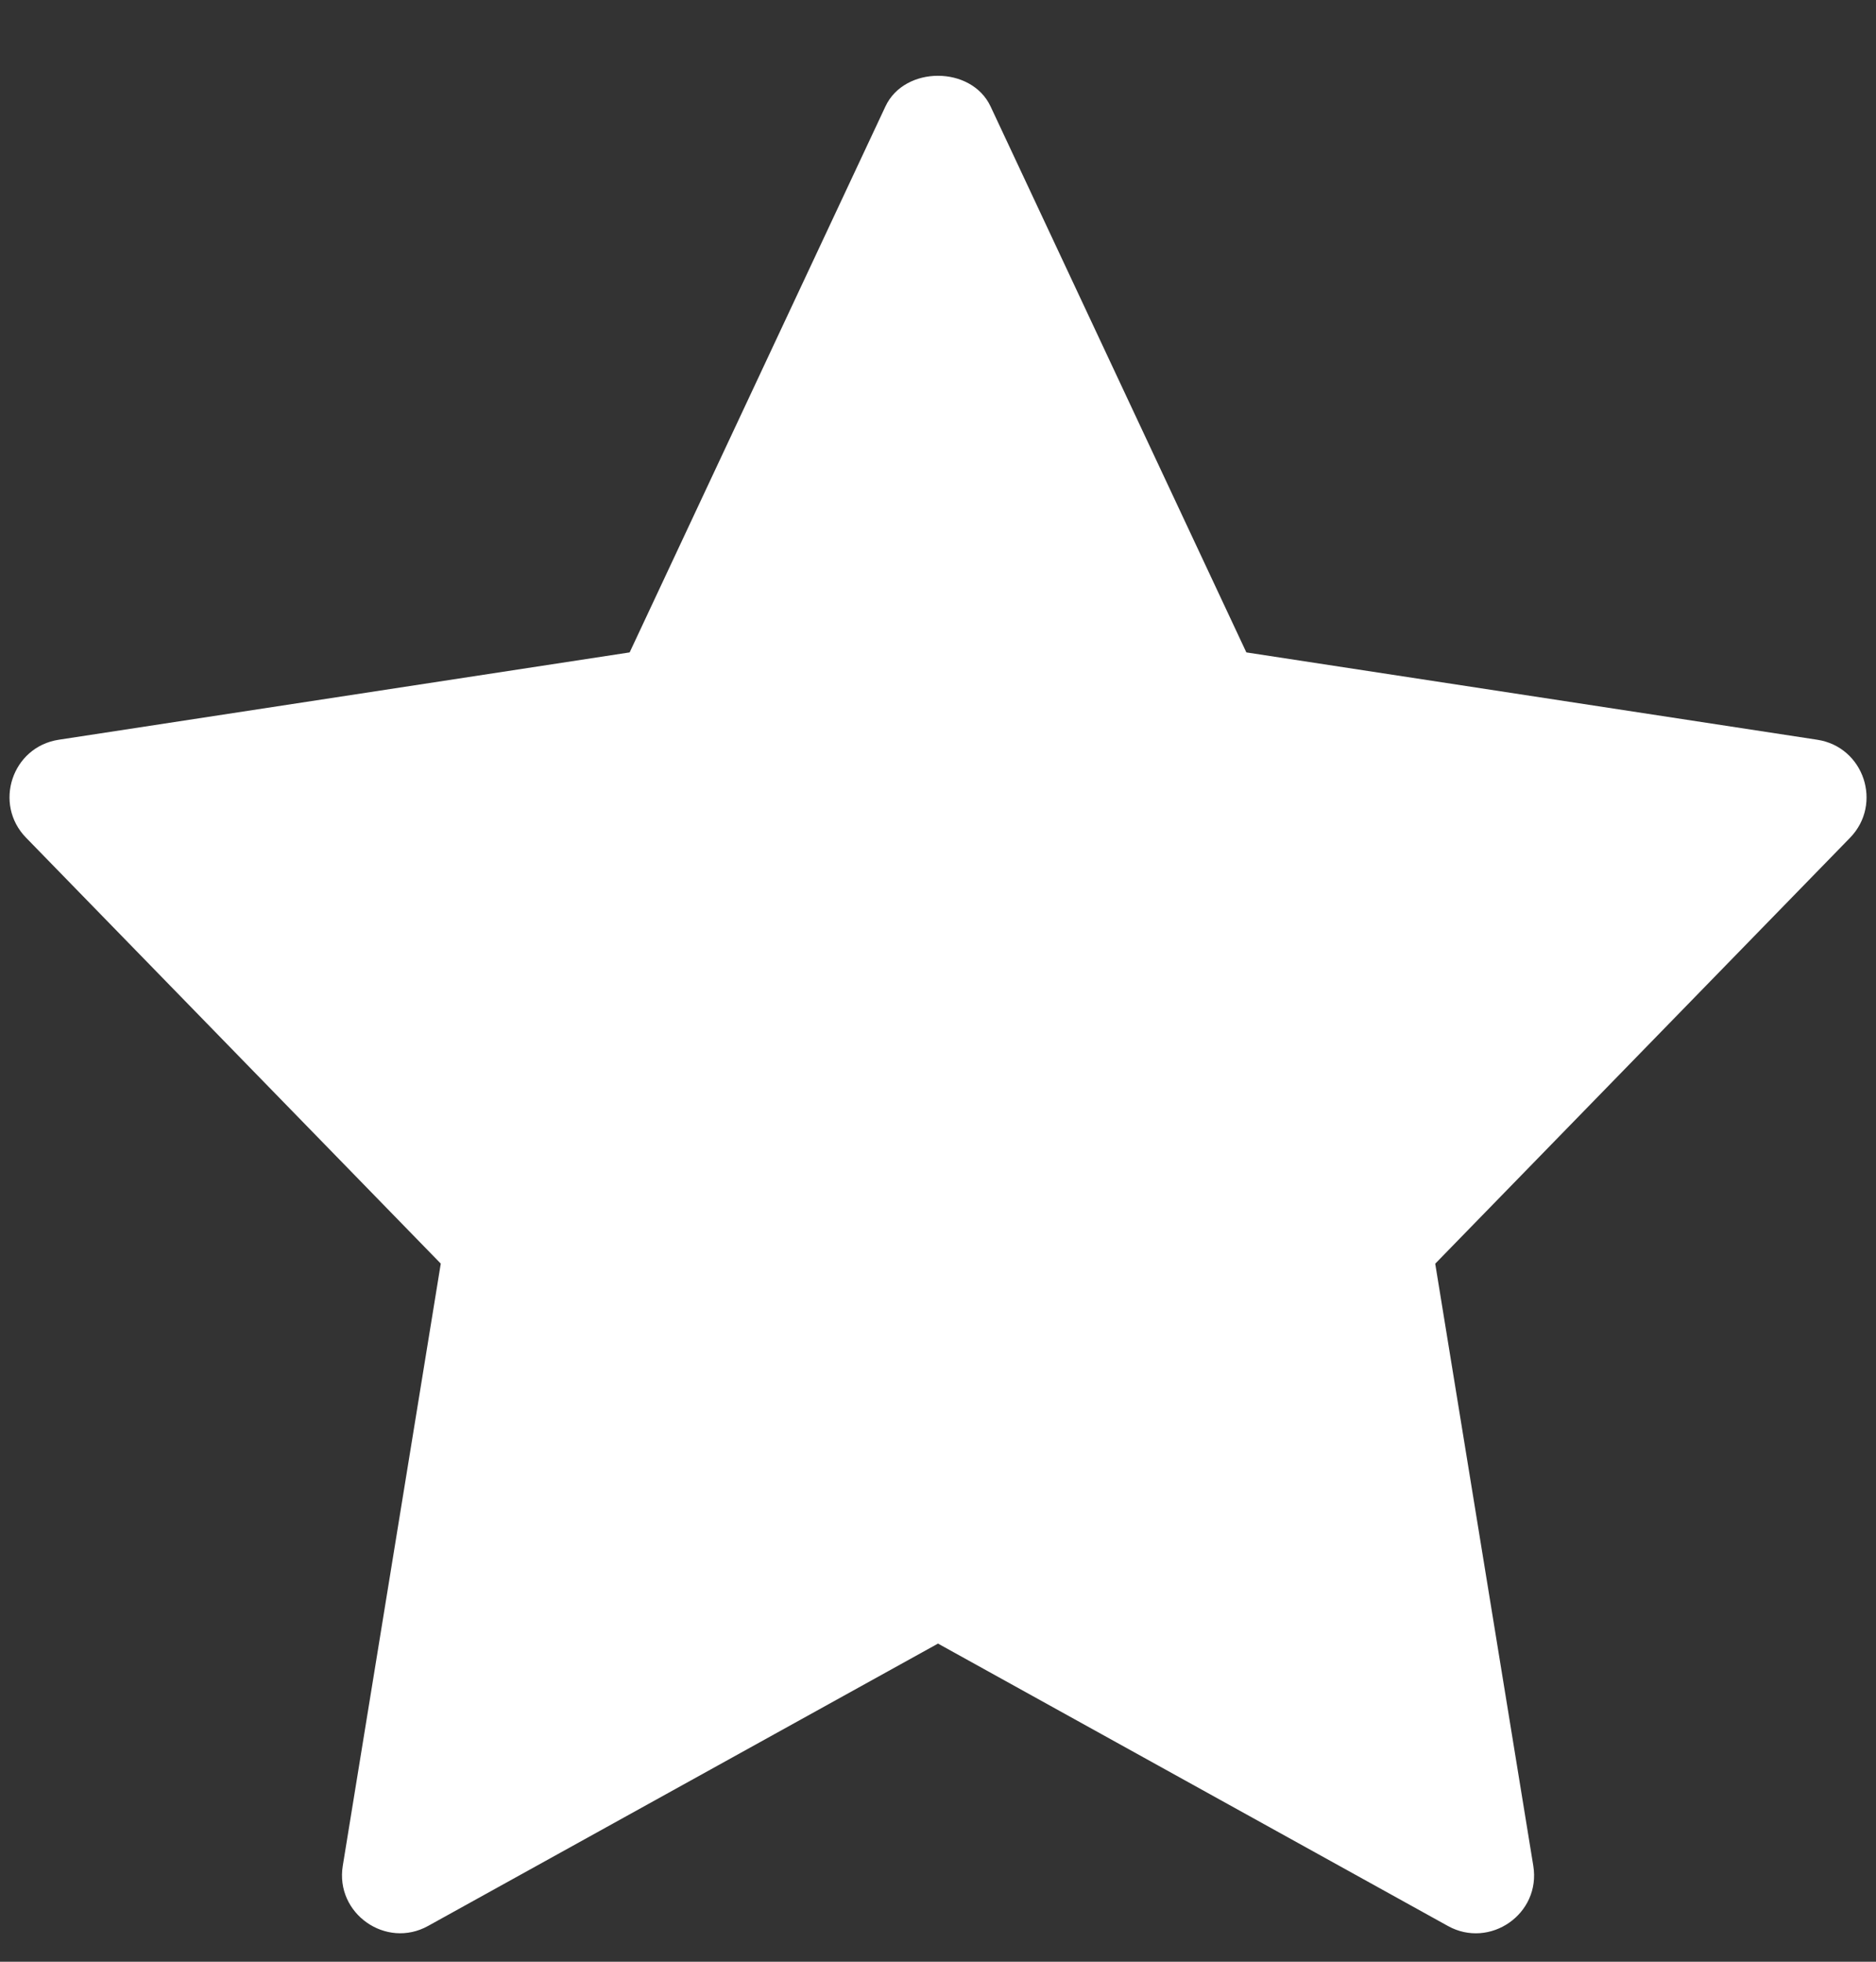 <svg width="22" height="23" viewBox="0 0 22 23" fill="none" xmlns="http://www.w3.org/2000/svg">
<rect x="0" y="0" width="22" height="23" fill="#333333" stroke="none"/>
<path d="M21.311 8.673L14.616 7.649L11.616 1.247C11.391 0.769 10.608 0.769 10.384 1.247L7.384 7.649L0.689 8.673C0.14 8.757 -0.08 9.427 0.306 9.822L5.169 14.815L4.02 21.874C3.928 22.434 4.526 22.855 5.021 22.58L11 19.27L16.98 22.581C17.47 22.853 18.073 22.441 17.981 21.875L16.831 14.816L21.695 9.823C22.081 9.427 21.86 8.757 21.311 8.673Z" fill="white"/>
</svg>

